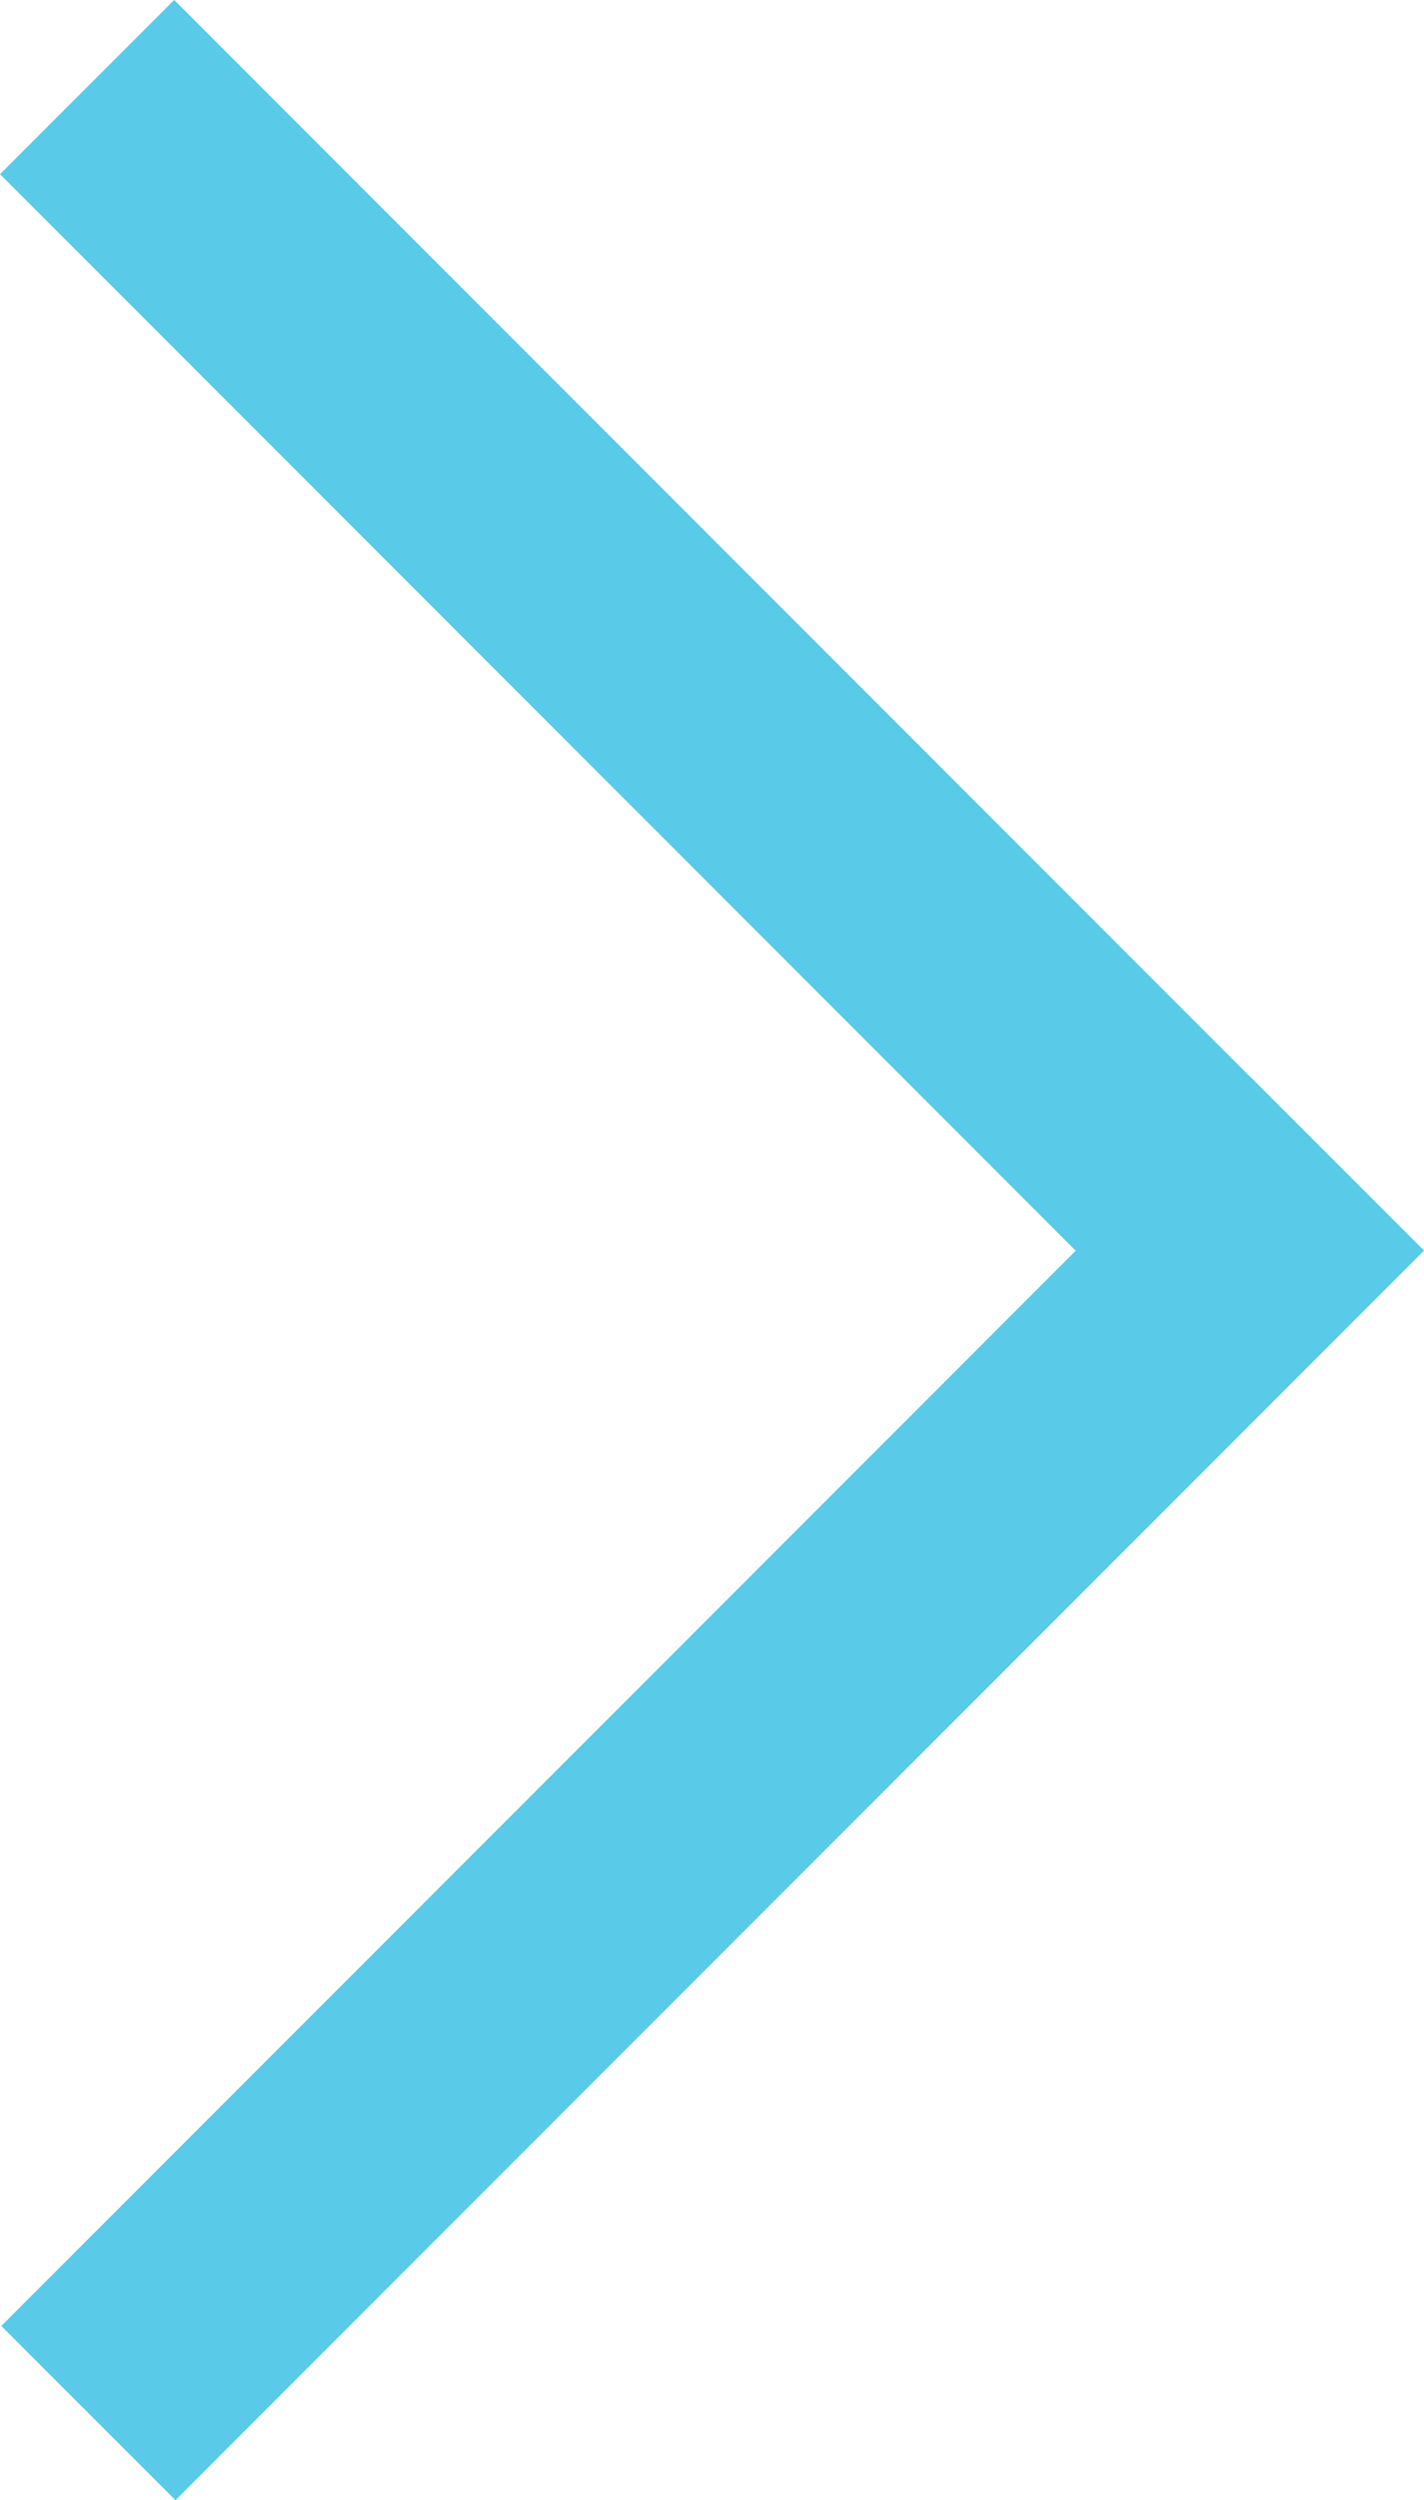 <?xml version="1.0" encoding="UTF-8"?>
<svg id="Layer_1" data-name="Layer 1" xmlns="http://www.w3.org/2000/svg" viewBox="0 0 202.38 355.16">
  <defs>
    <style>
      .cls-1 {
        fill: none;
        stroke: #59cae8;
        stroke-miterlimit: 10;
        stroke-width: 35px;
      }
    </style>
  </defs>
  <line class="cls-1" x1="12.38" y1="12.37" x2="189.89" y2="189.94"/>
  <line class="cls-1" x1="12.56" y1="342.79" x2="190.01" y2="165.28"/>
</svg>
